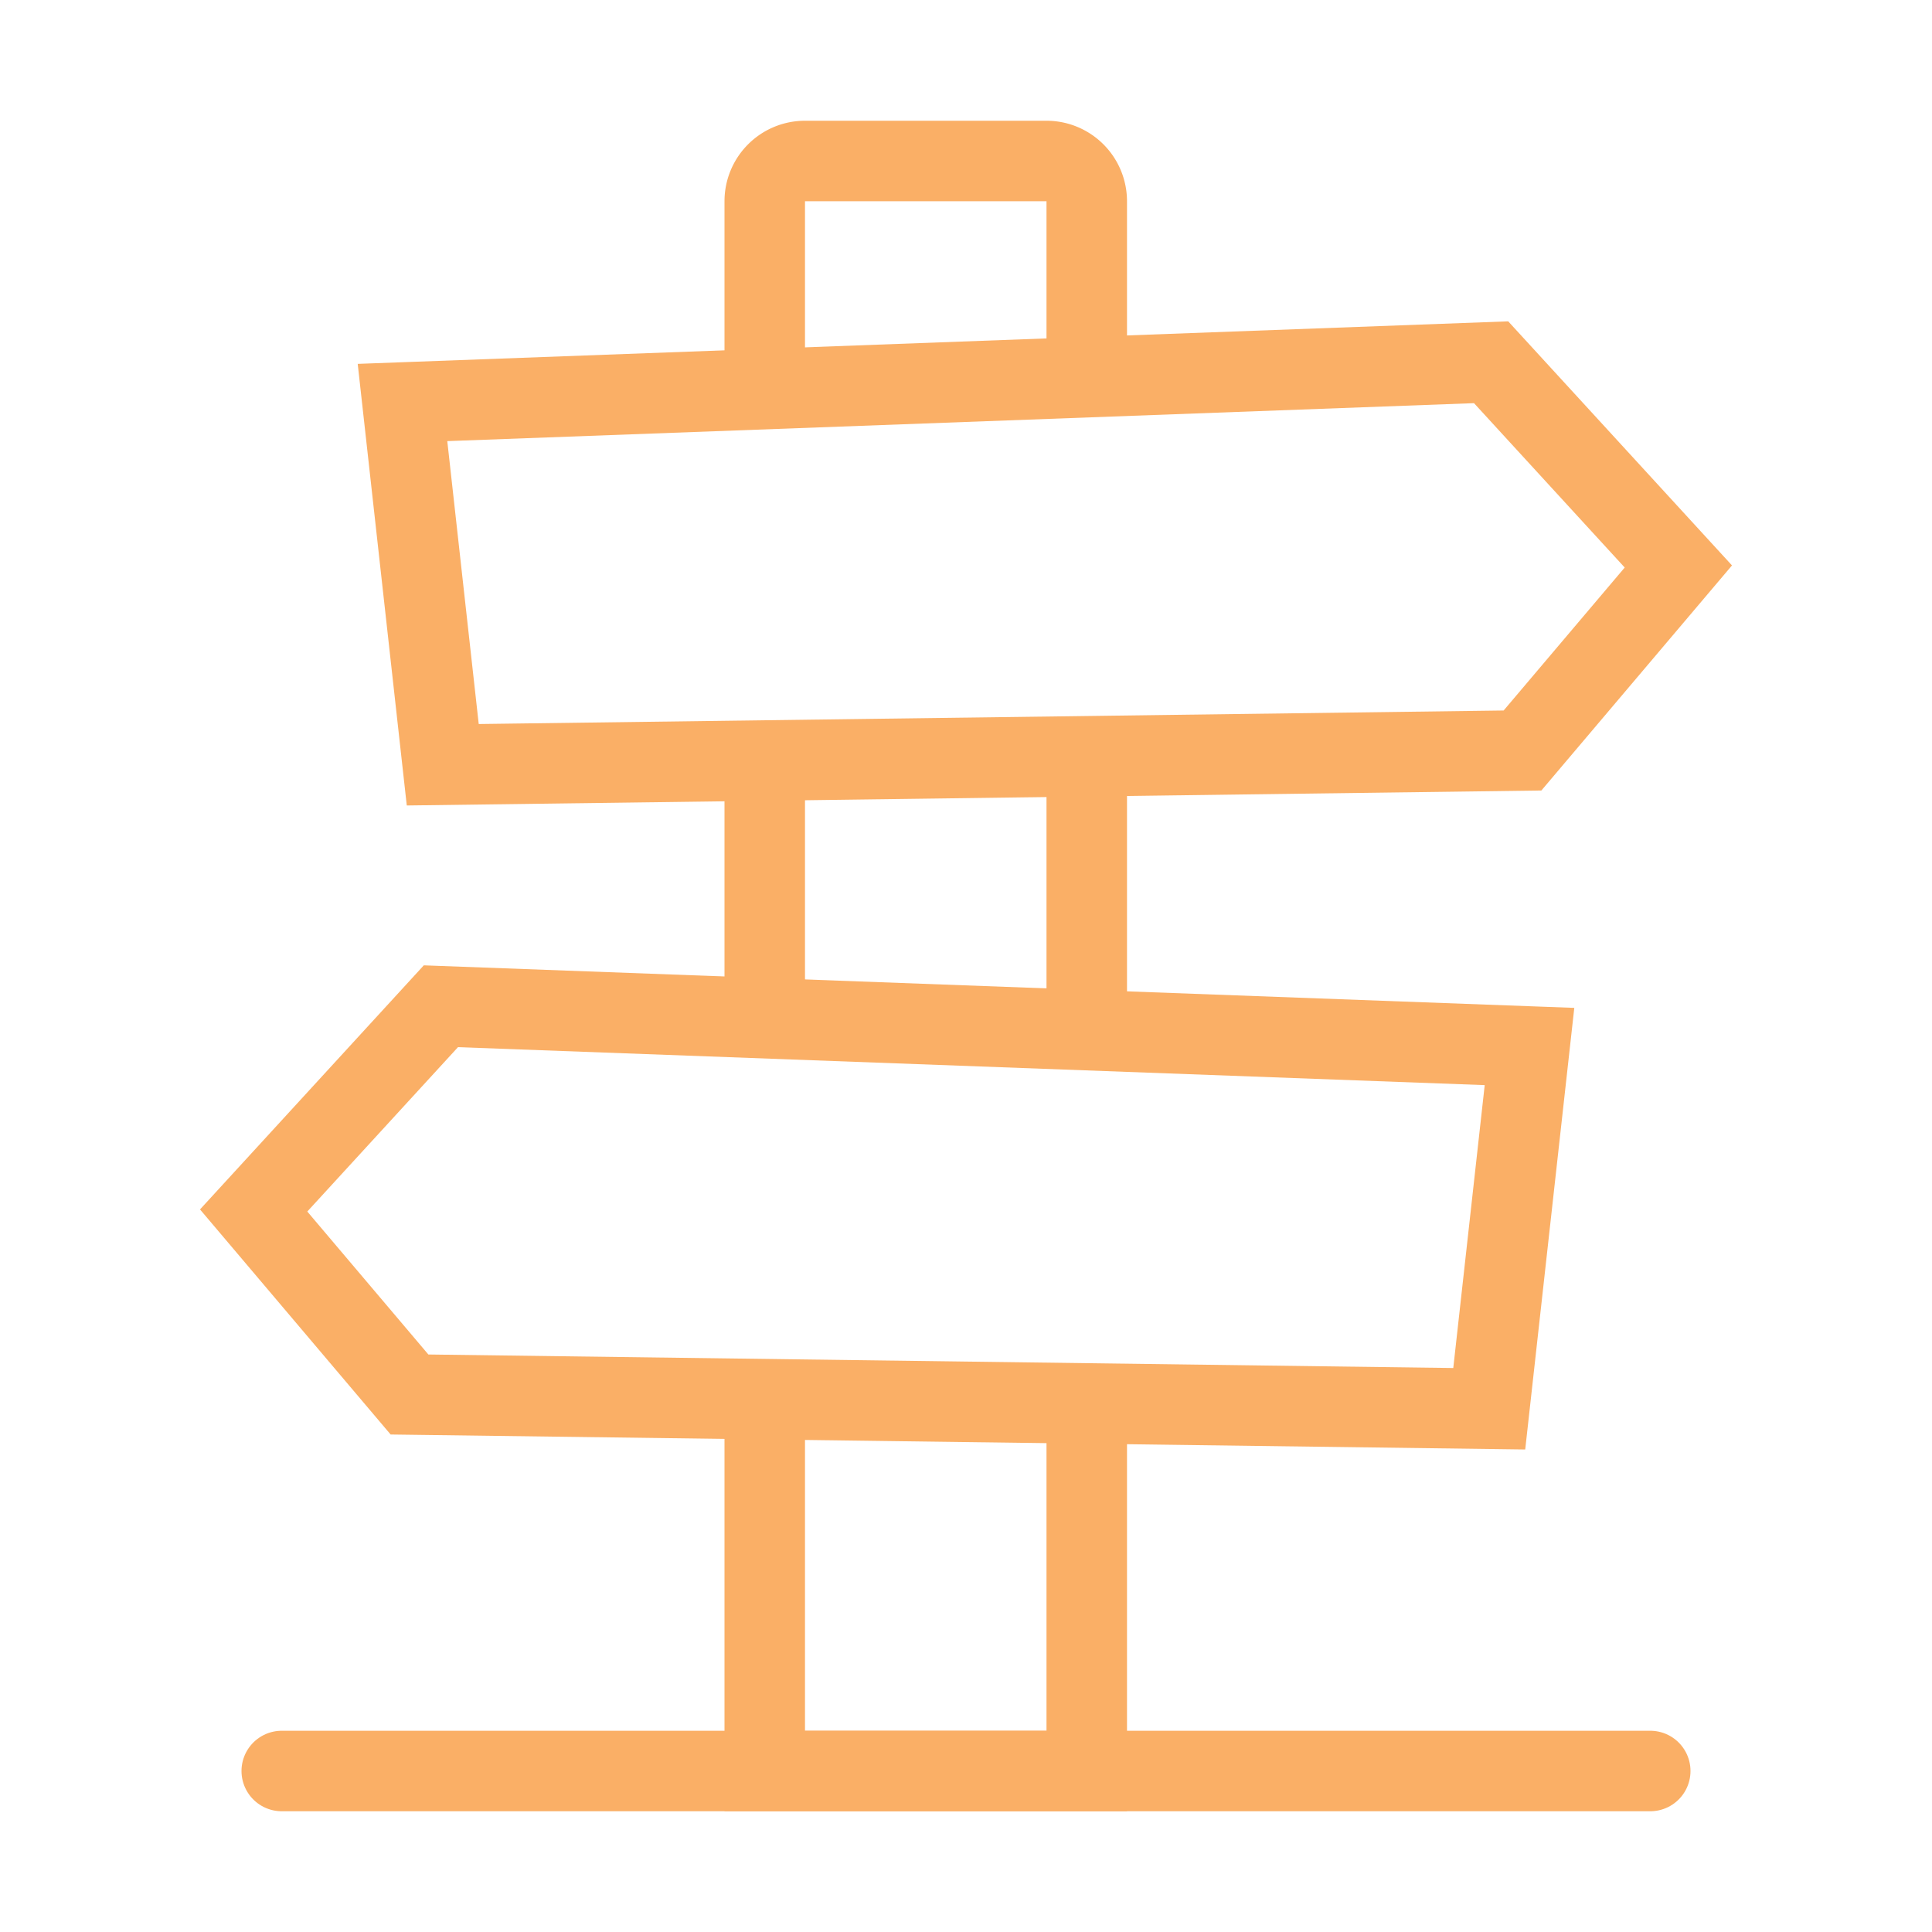 <svg xmlns="http://www.w3.org/2000/svg" width="24" height="24"><g fill="none" fill-rule="evenodd"><path d="M0 0h24v24H0z"/><g stroke="#FAAF66"><path d="m18.523 4.5 2.326 2.537-1.936 2.286L5.5 9.5 5 5zm-13.046 8-2.326 2.537 1.936 2.286L18.5 17.5 19 13z"/><path stroke-linecap="round" d="M3.5 22h17"/><path d="M9.5 4.468V2.5A.5.5 0 0 1 10 2h3a.5.5 0 0 1 .5.5v1.996m0 5.043v3.016m0 4.962V22h-4v-4.429m0-5.113V9.511"/></g></g></svg>